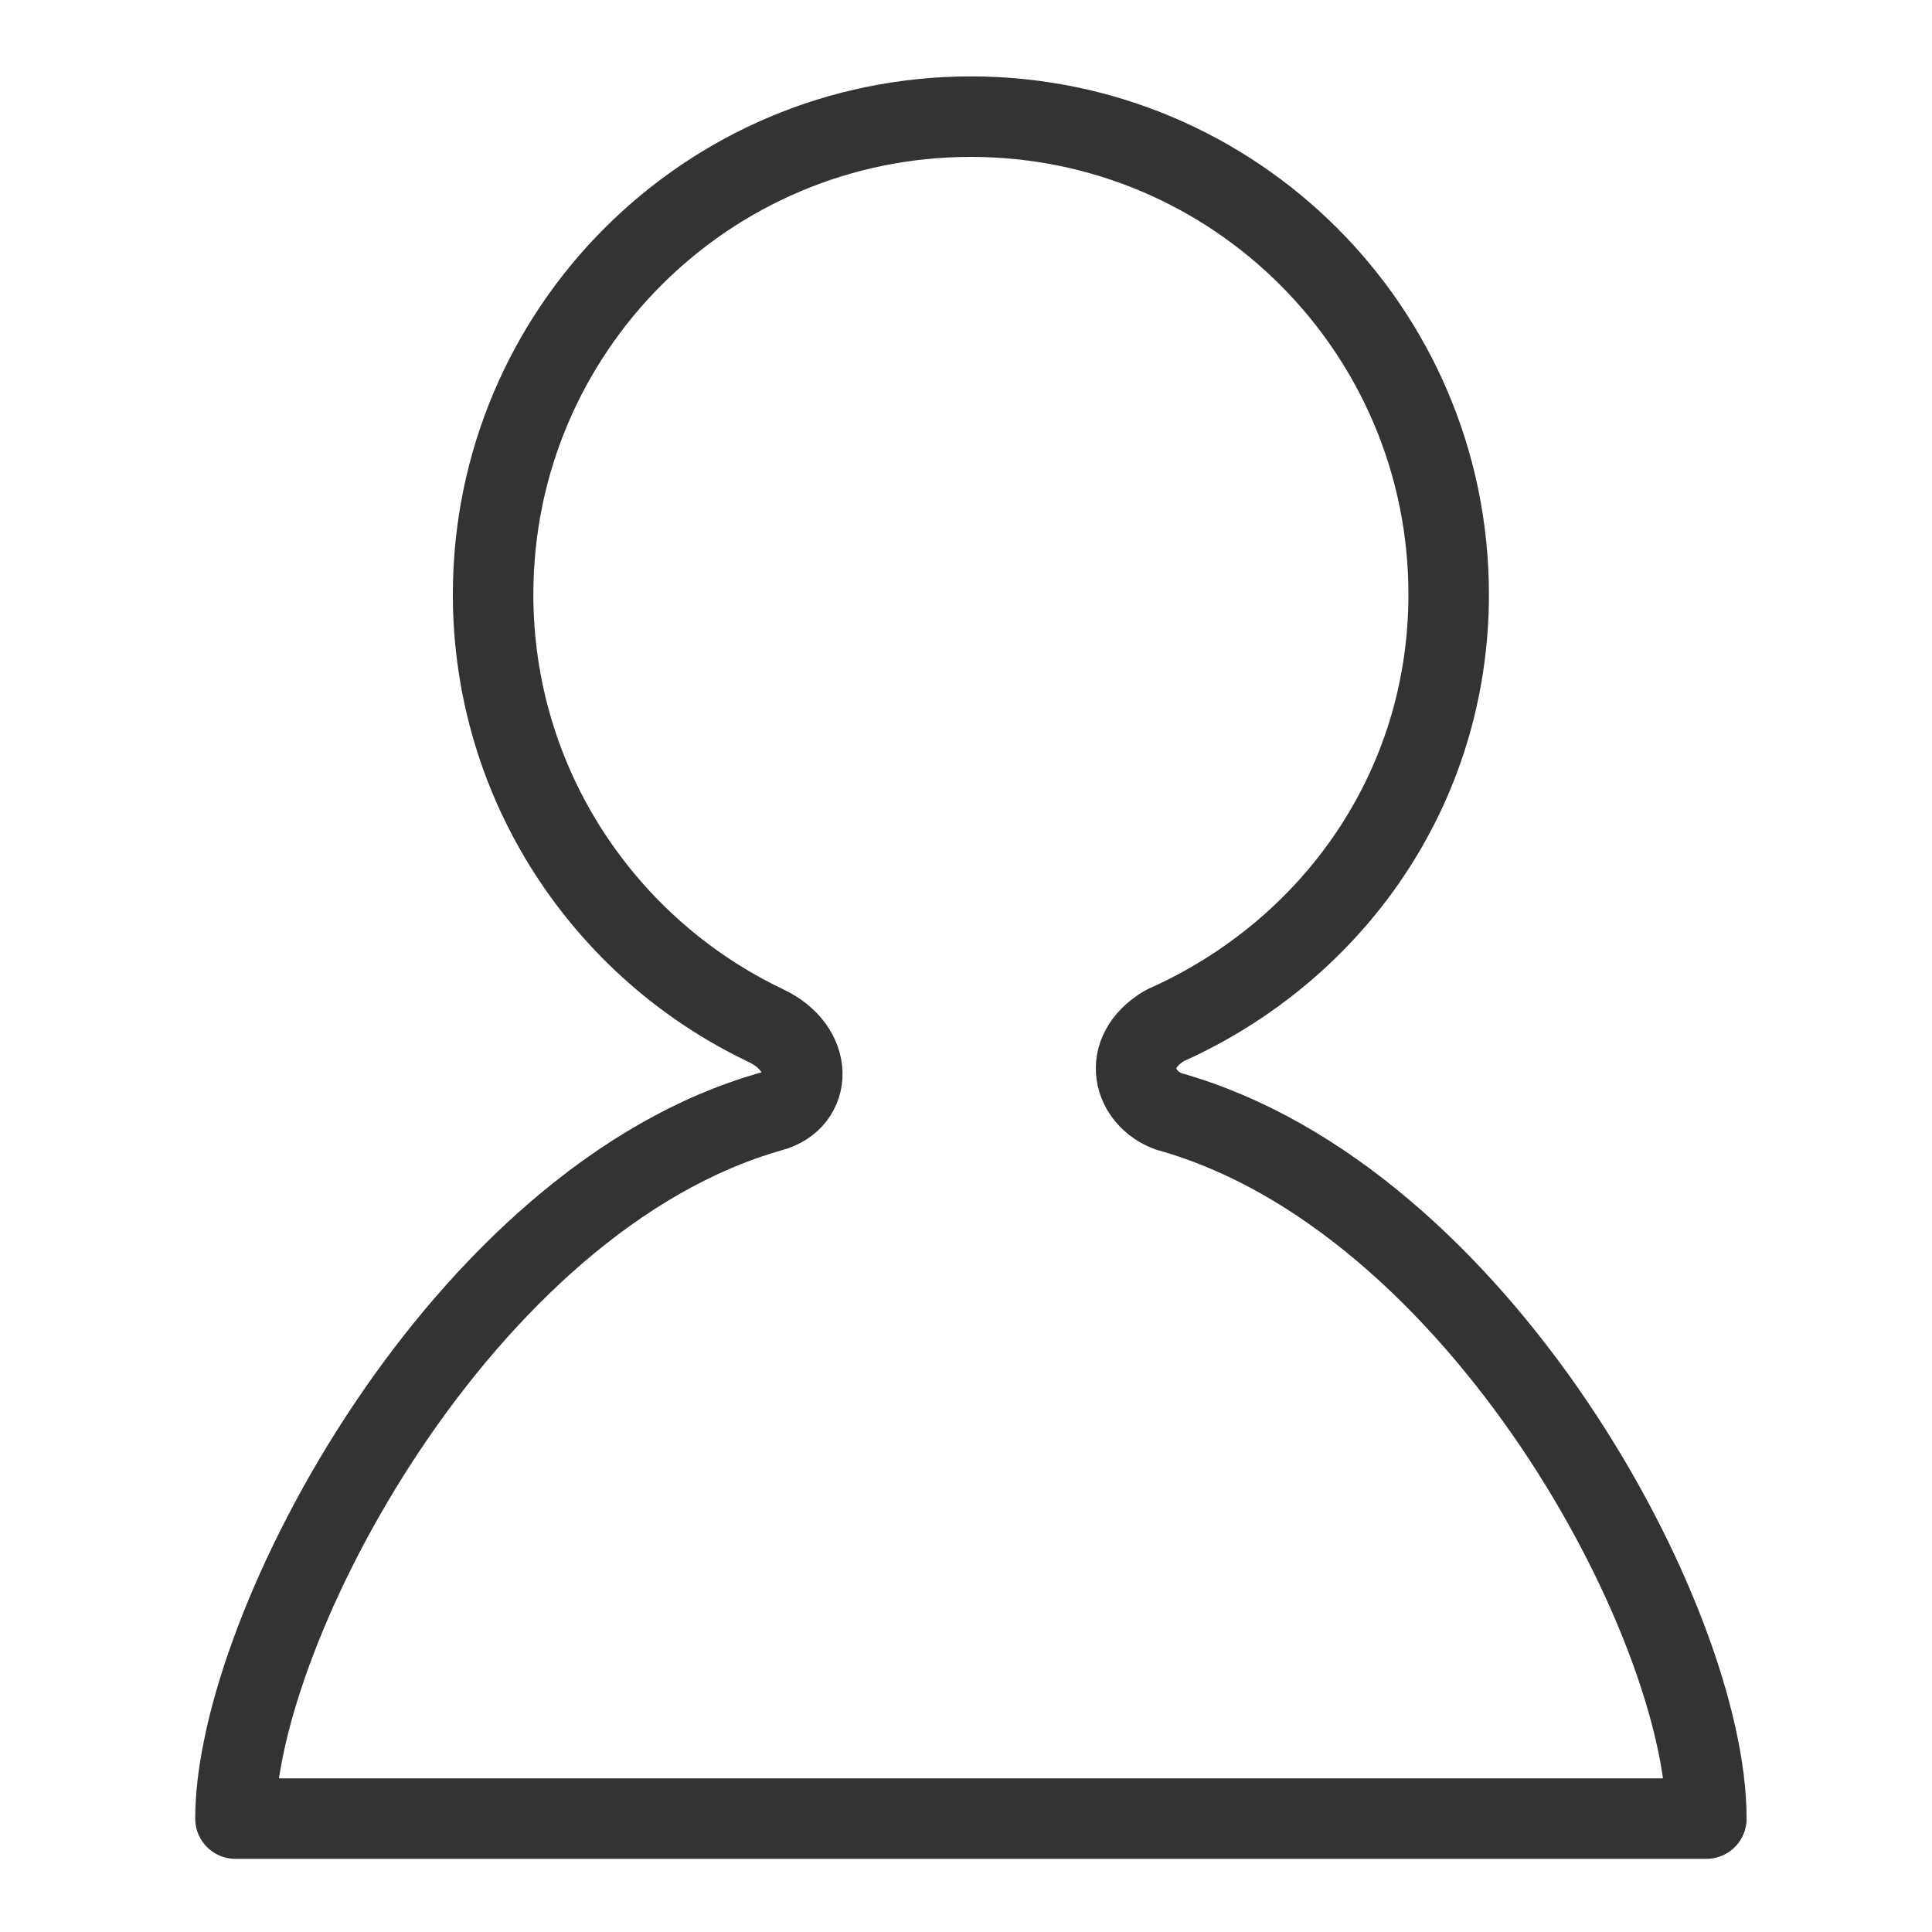 <svg width="48" height="48" viewBox="0 0 48 48" fill="none" xmlns="http://www.w3.org/2000/svg">
<path d="M42.394 45.183C42.394 40.306 36.74 29.766 29.044 27.615C28.156 27.298 27.81 26.154 28.936 25.482C33.091 23.636 35.992 19.607 35.992 14.768C35.992 8.212 30.677 2.898 24.121 2.898C17.566 2.898 12.251 8.212 12.251 14.768C12.251 19.499 15.024 23.576 19.03 25.482C20.233 26.054 20.192 27.339 19.154 27.615C11.482 29.782 5.85 40.469 5.85 45.183H42.394Z" stroke="#333333" stroke-width="2" stroke-miterlimit="10" stroke-linecap="round" stroke-linejoin="round"/>
</svg>
